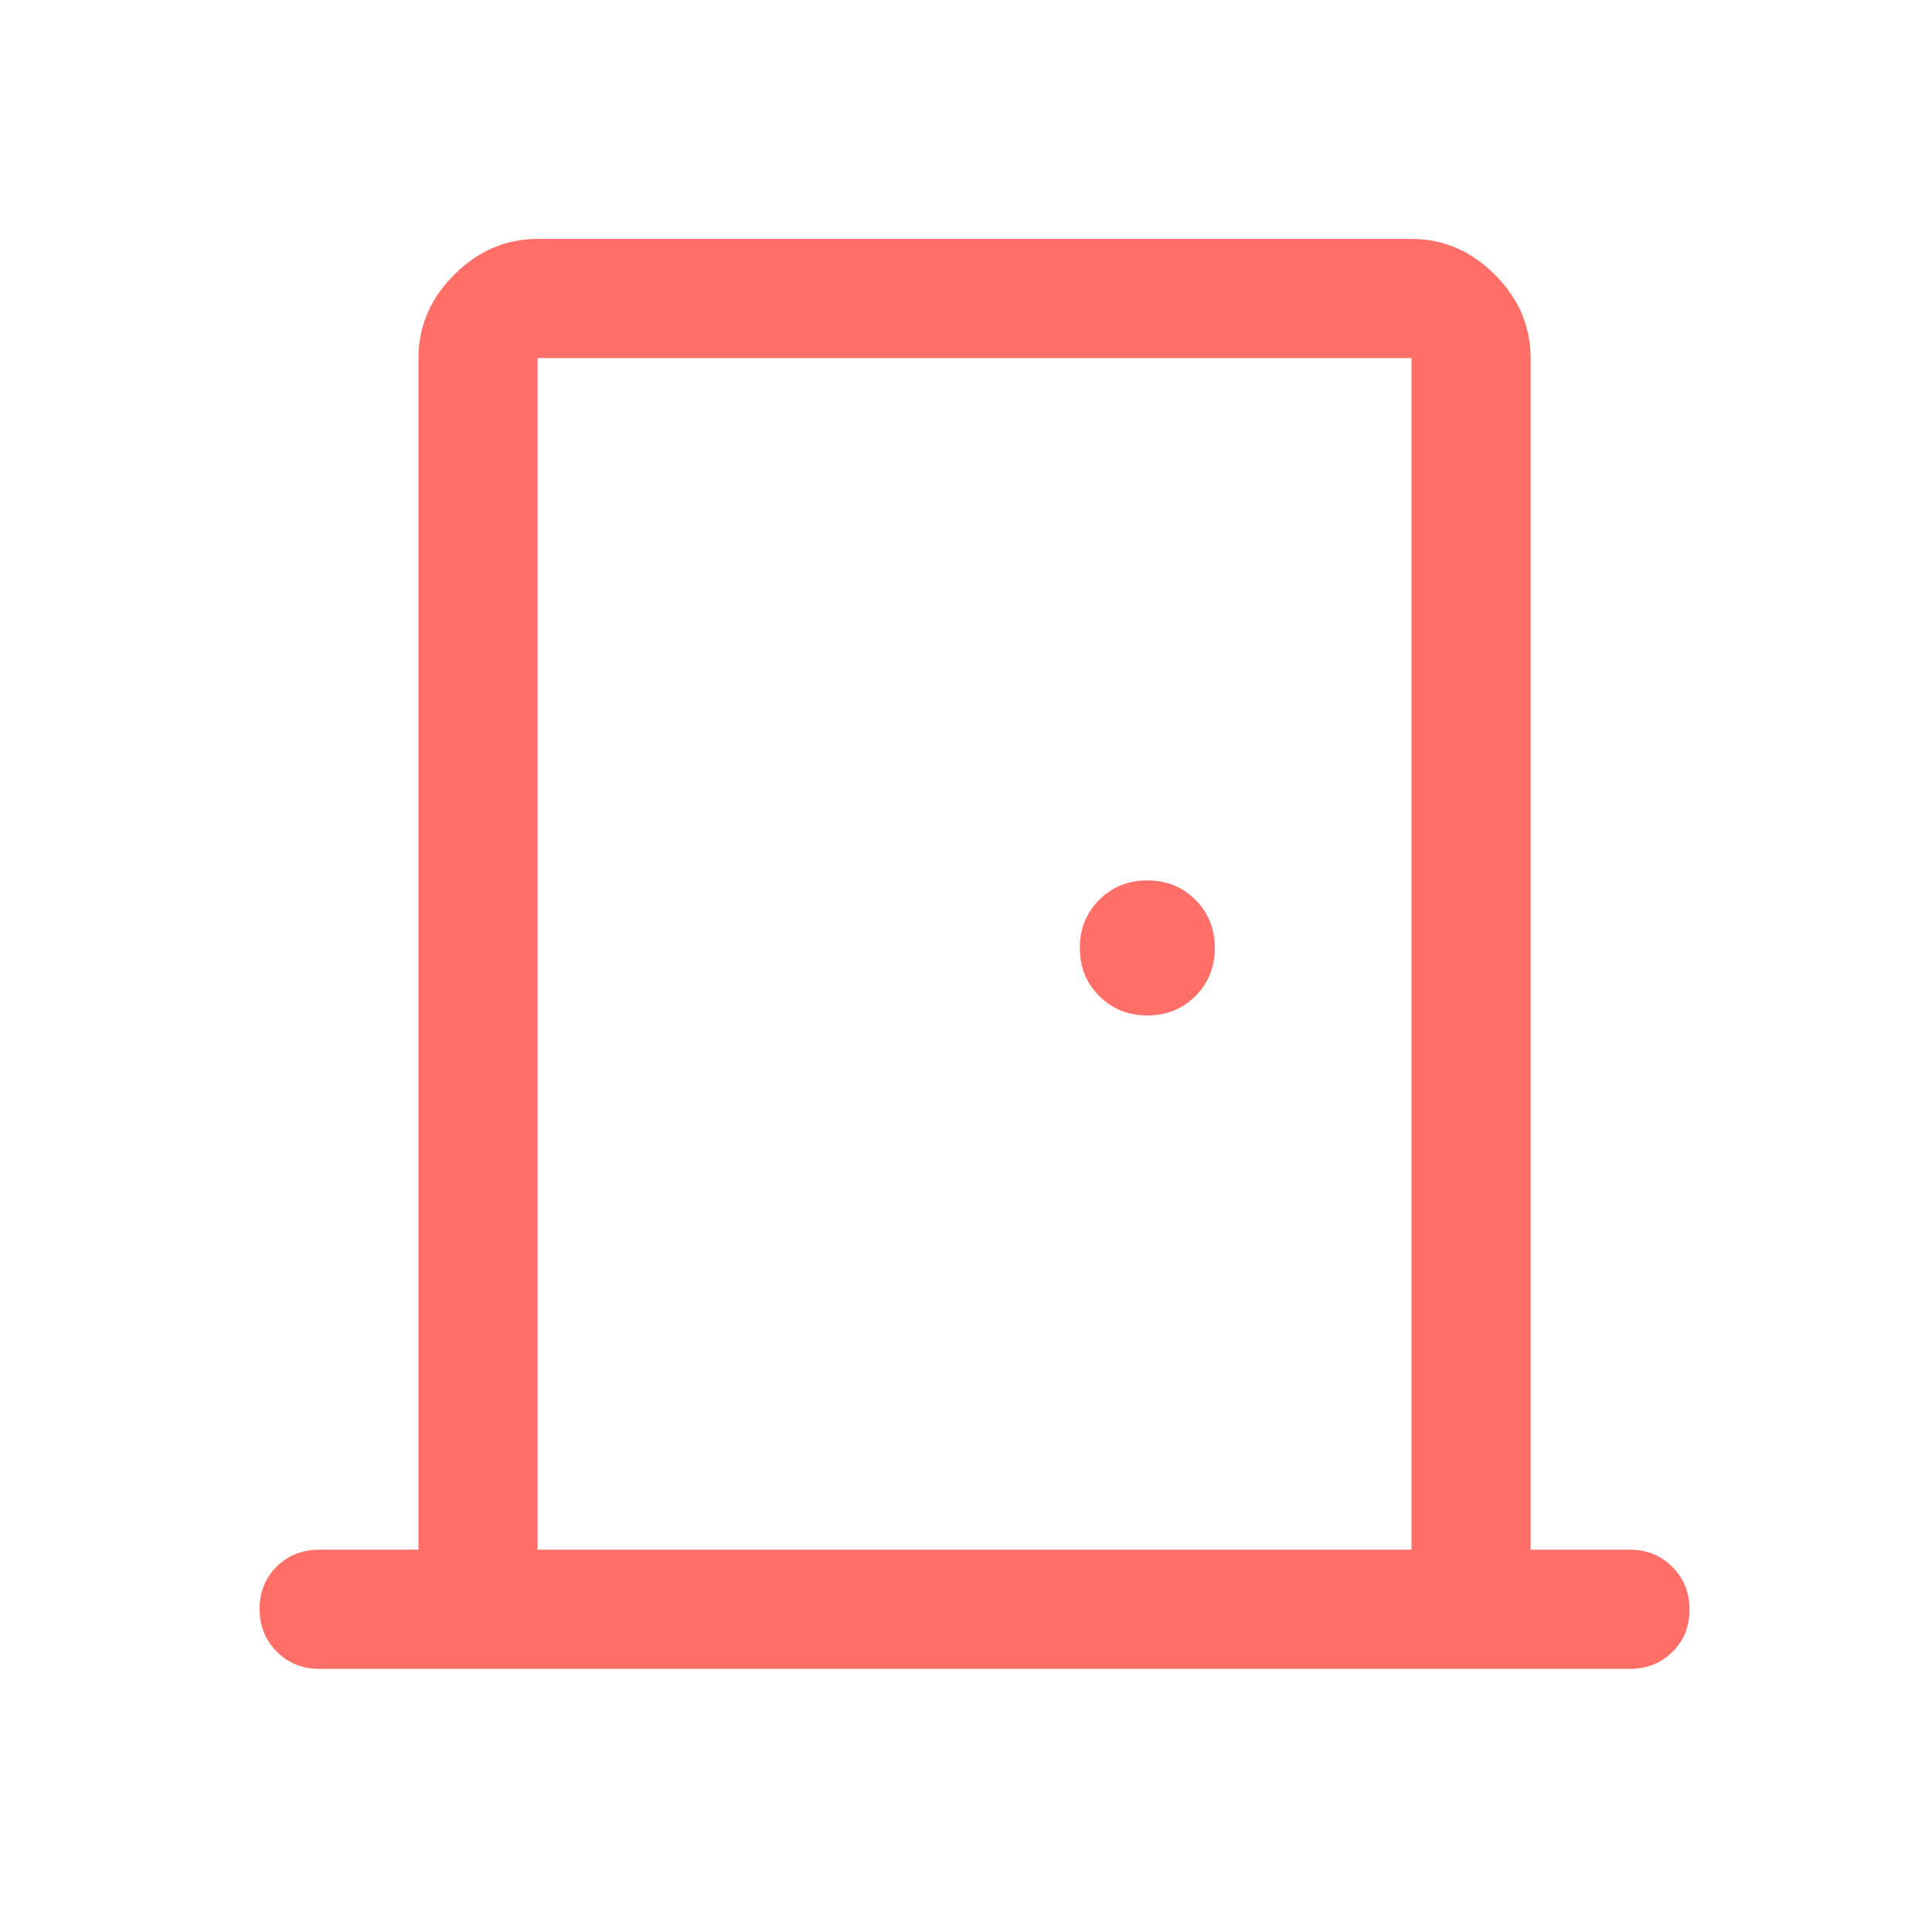 <svg width="76" height="76" viewBox="0 0 76 76" fill="none" xmlns="http://www.w3.org/2000/svg">
<mask id="mask0_649_196" style="mask-type:alpha" maskUnits="userSpaceOnUse" x="0" y="0" width="76" height="76">
<rect x="0.836" y="0.023" width="75" height="75" fill="#D9D9D9"/>
</mask>
<g mask="url(#mask0_649_196)">
<path d="M12.555 65.648C11.891 65.648 11.334 65.422 10.885 64.97C10.436 64.519 10.211 63.959 10.211 63.291C10.211 62.623 10.436 62.068 10.885 61.625C11.334 61.182 11.891 60.961 12.555 60.961H16.461V14.086C16.461 12.836 16.93 11.742 17.867 10.805C18.805 9.867 19.898 9.398 21.148 9.398H55.523C56.773 9.398 57.867 9.867 58.805 10.805C59.742 11.742 60.211 12.836 60.211 14.086V60.961H64.117C64.781 60.961 65.338 61.187 65.787 61.639C66.237 62.091 66.461 62.651 66.461 63.319C66.461 63.986 66.237 64.542 65.787 64.984C65.338 65.427 64.781 65.648 64.117 65.648H12.555ZM21.148 60.961H55.523V14.086H21.148V60.961ZM45.133 39.945C45.885 39.945 46.516 39.691 47.025 39.182C47.534 38.673 47.789 38.042 47.789 37.289C47.789 36.536 47.534 35.906 47.025 35.396C46.516 34.887 45.885 34.633 45.133 34.633C44.38 34.633 43.749 34.887 43.241 35.396C42.731 35.906 42.477 36.536 42.477 37.289C42.477 38.042 42.731 38.673 43.241 39.182C43.749 39.691 44.38 39.945 45.133 39.945Z" fill="#FF6F67"/>
</g>
</svg>

